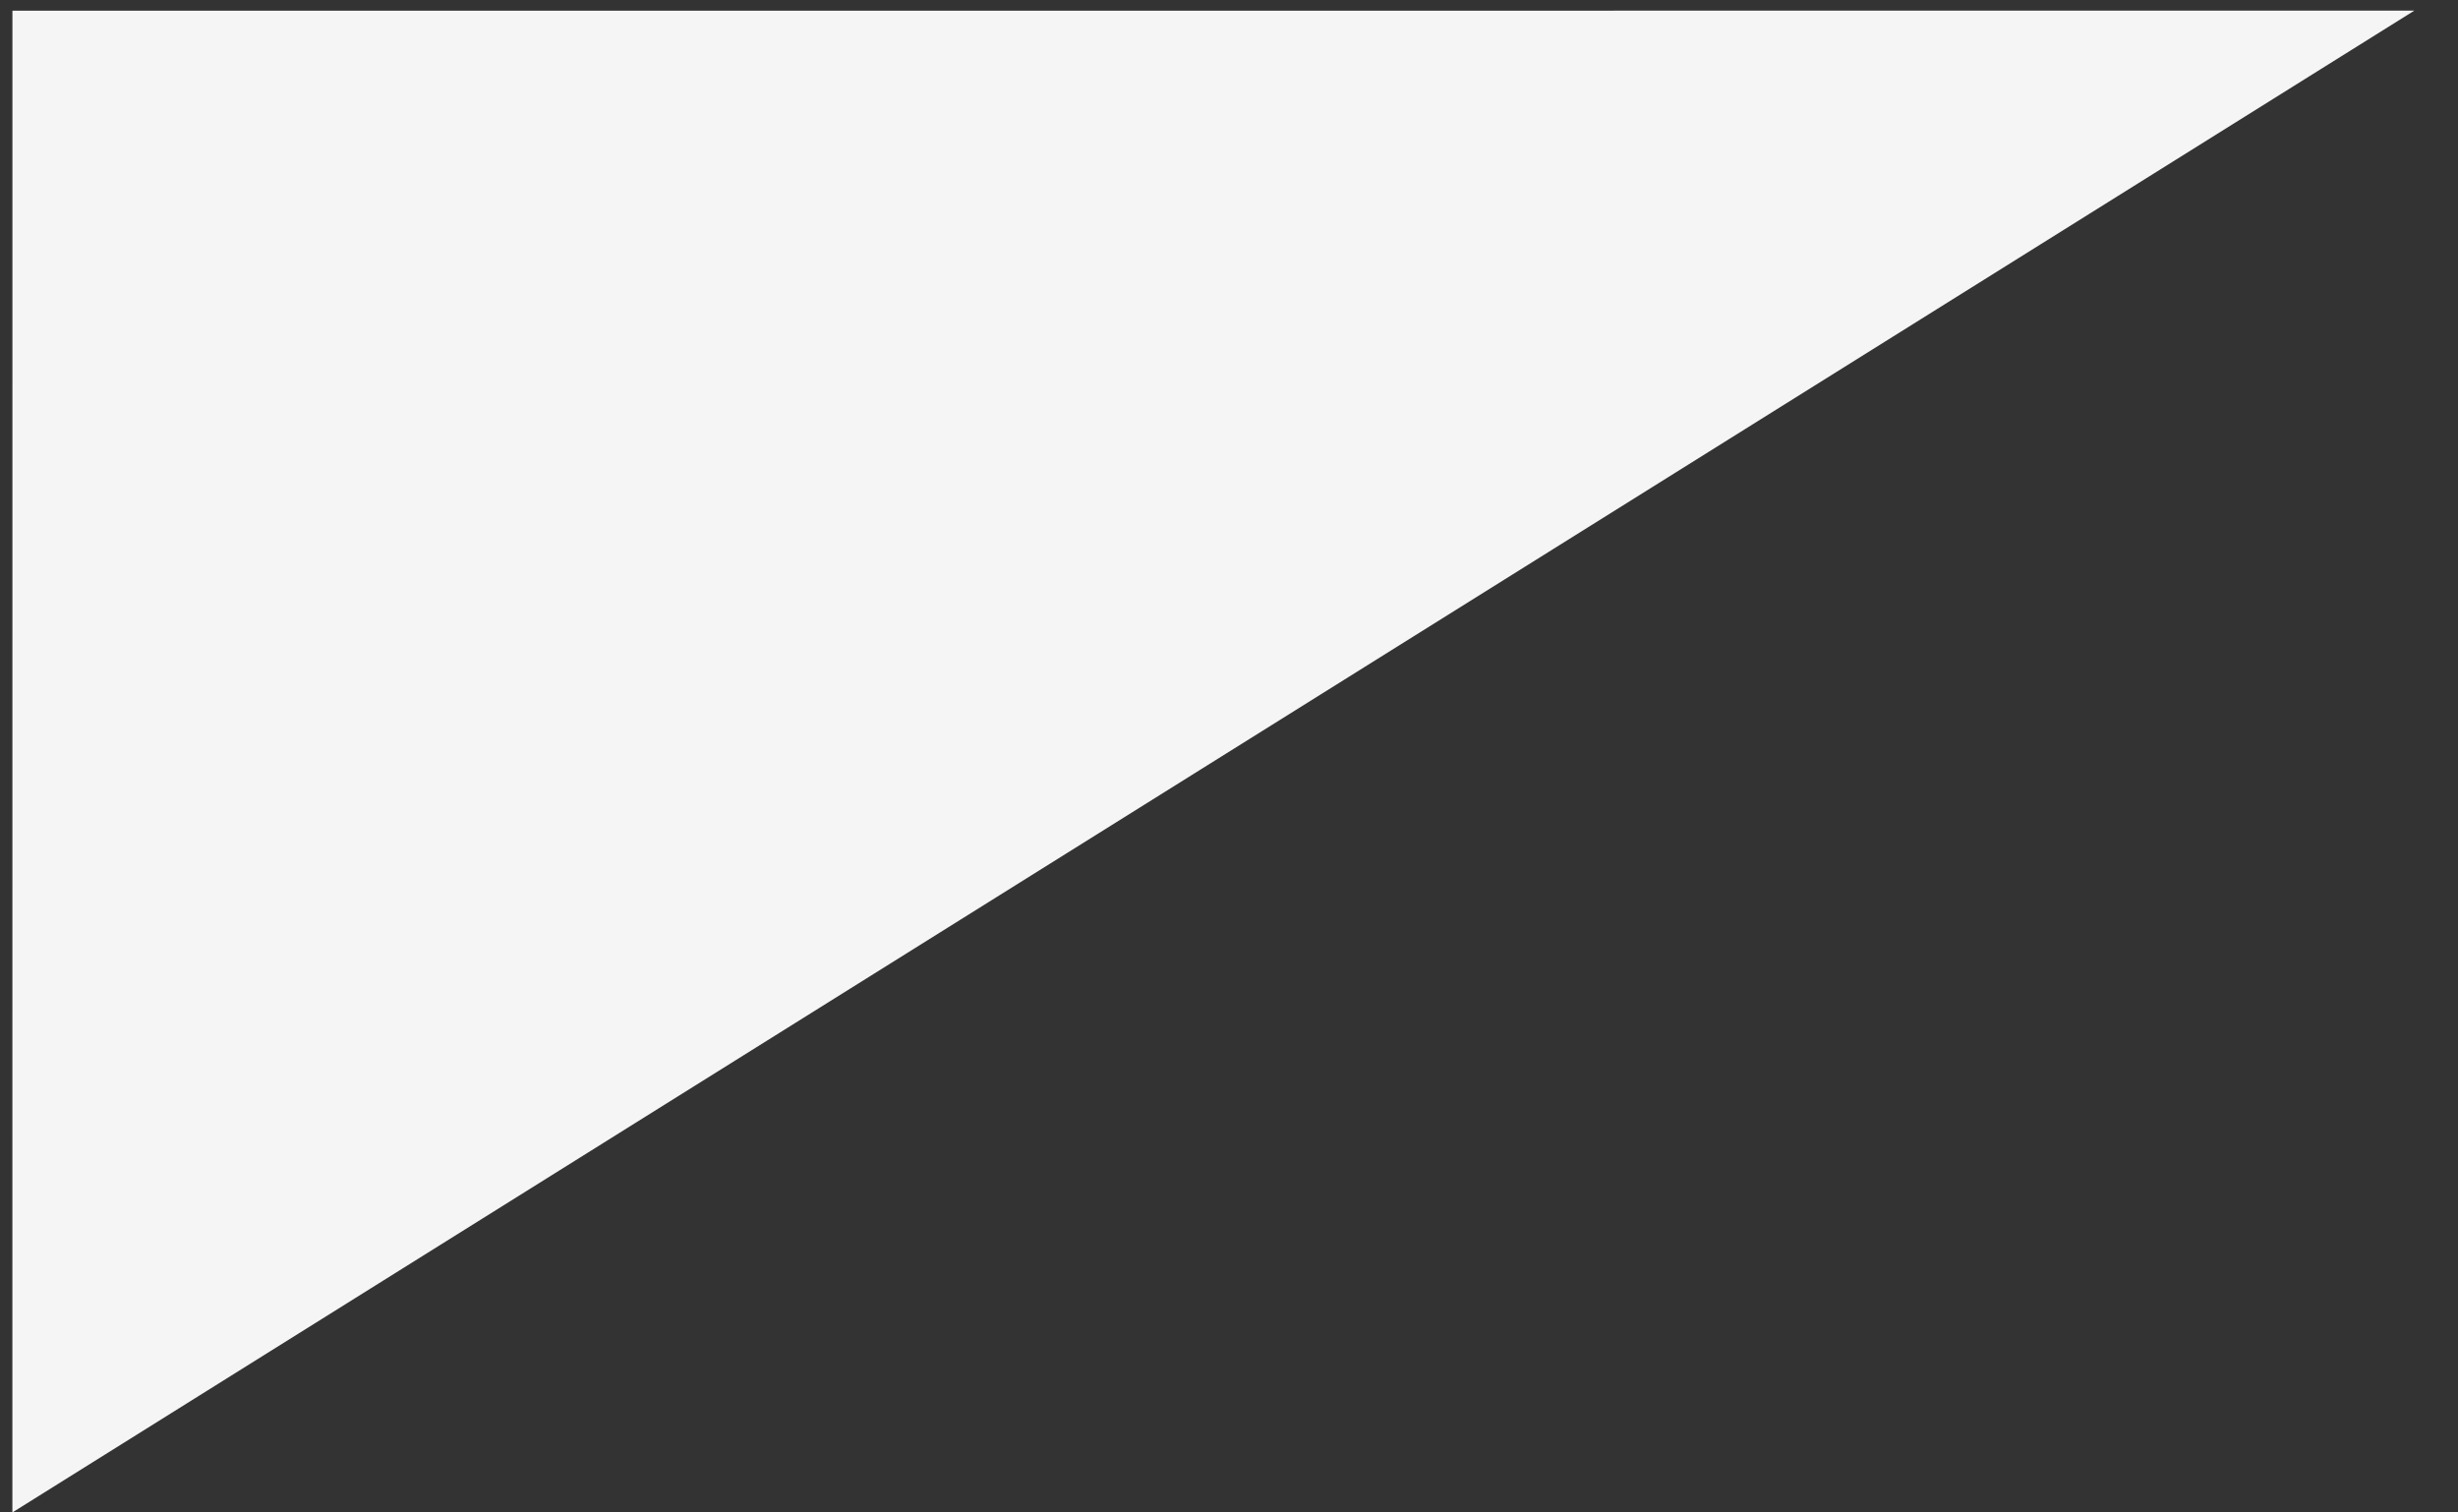 <?xml version="1.0" encoding="UTF-8"?> <svg xmlns="http://www.w3.org/2000/svg" width="52" height="32" viewBox="0 0 52 32" fill="none"><rect x="0" y="0" width="52" height="32" fill="#333333" stroke="none"/><path d="M0.263 0.226L51.076 0.225L0.262 32L0.263 0.226Z" fill="#F5F5F5"></path></svg> 